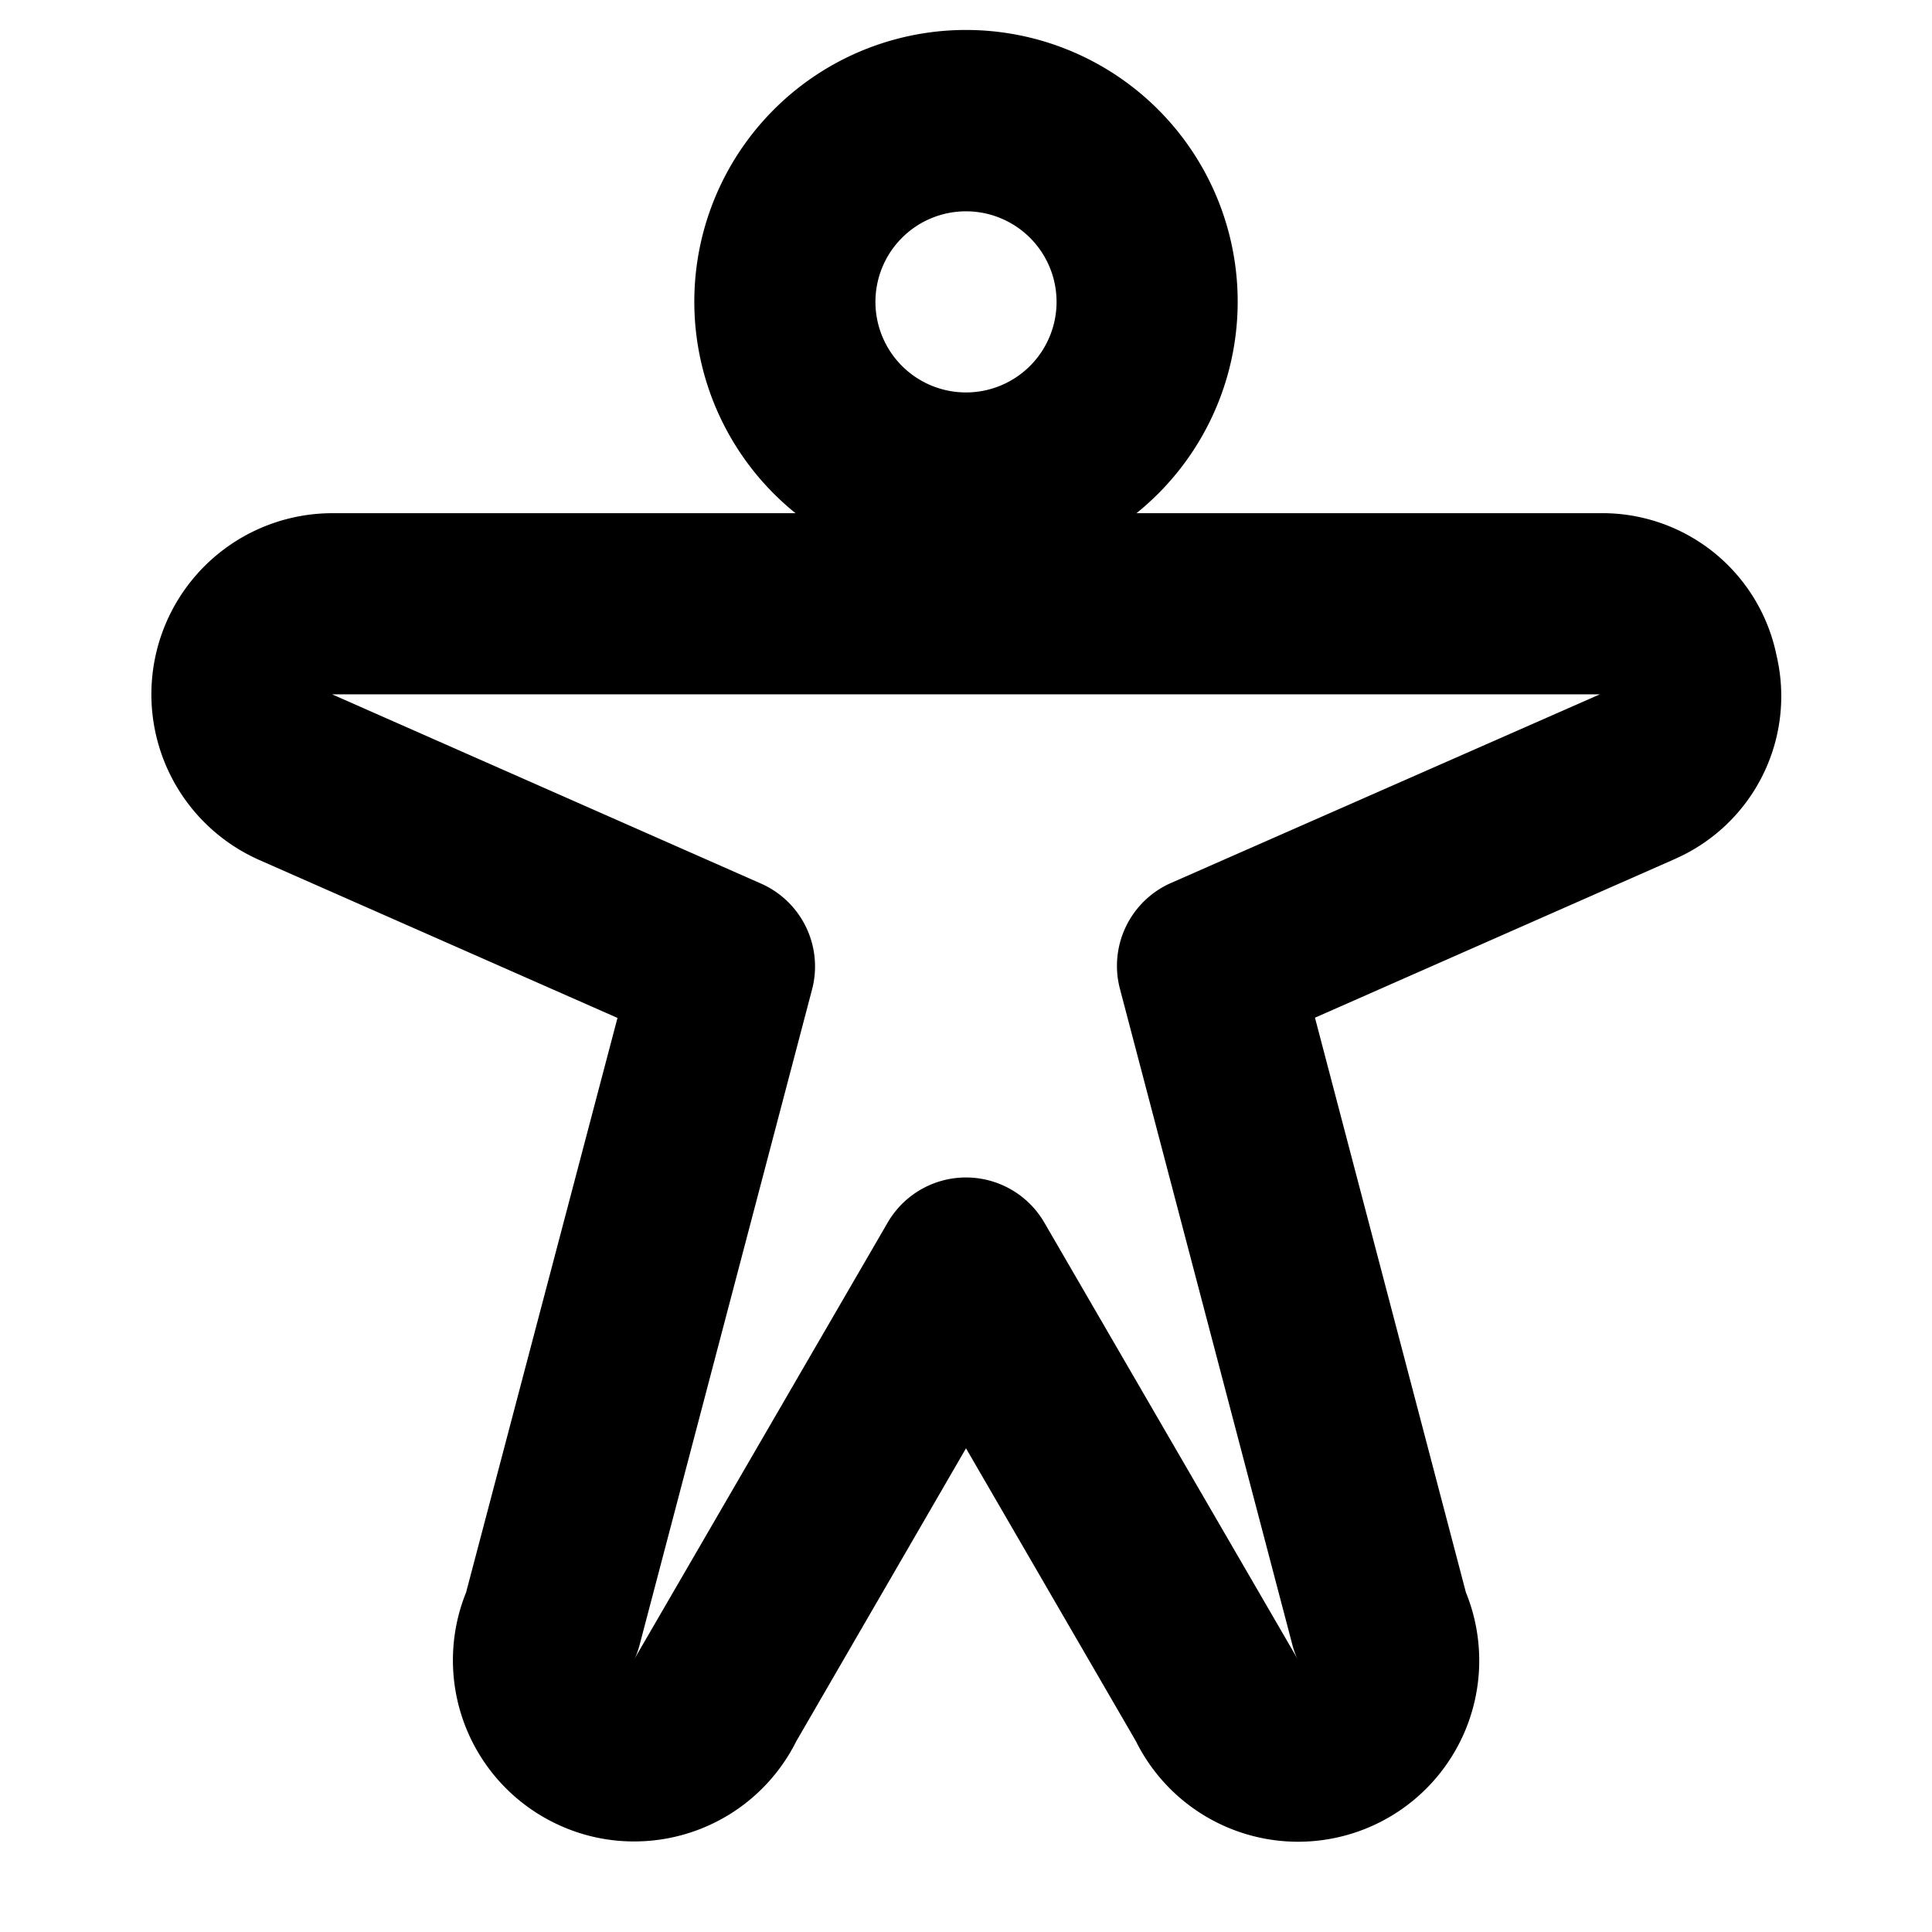 <svg xmlns="http://www.w3.org/2000/svg" viewBox="0 0 256 256" fill="currentColor"><path d="M235.4,86.85A23.55,23.55,0,0,0,212,68H150.59a36,36,0,1,0-45.18,0H44A24,24,0,0,0,34,113.79l.19.09,47.63,21L61.76,211a24,24,0,0,0,12.11,30.74A23.77,23.77,0,0,0,84,244a24,24,0,0,0,21.52-13.29L128,191.91l22.51,38.8A24,24,0,0,0,194.24,211l-20-76.15,47.63-21,.19-.09A23.55,23.55,0,0,0,235.4,86.85ZM128,28a12,12,0,1,1-12,12A12,12,0,0,1,128,28Zm27.16,89a12,12,0,0,0-6.77,14L171.26,218a11.87,11.87,0,0,0,.73,2c-.15-.32-.32-.64-.5-.95L138.38,162a12,12,0,0,0-20.76,0L84.51,219.05c-.18.31-.35.63-.5.95a11.87,11.87,0,0,0,.73-2l22.87-86.92a12,12,0,0,0-6.77-14L44,92H212Z"/></svg>